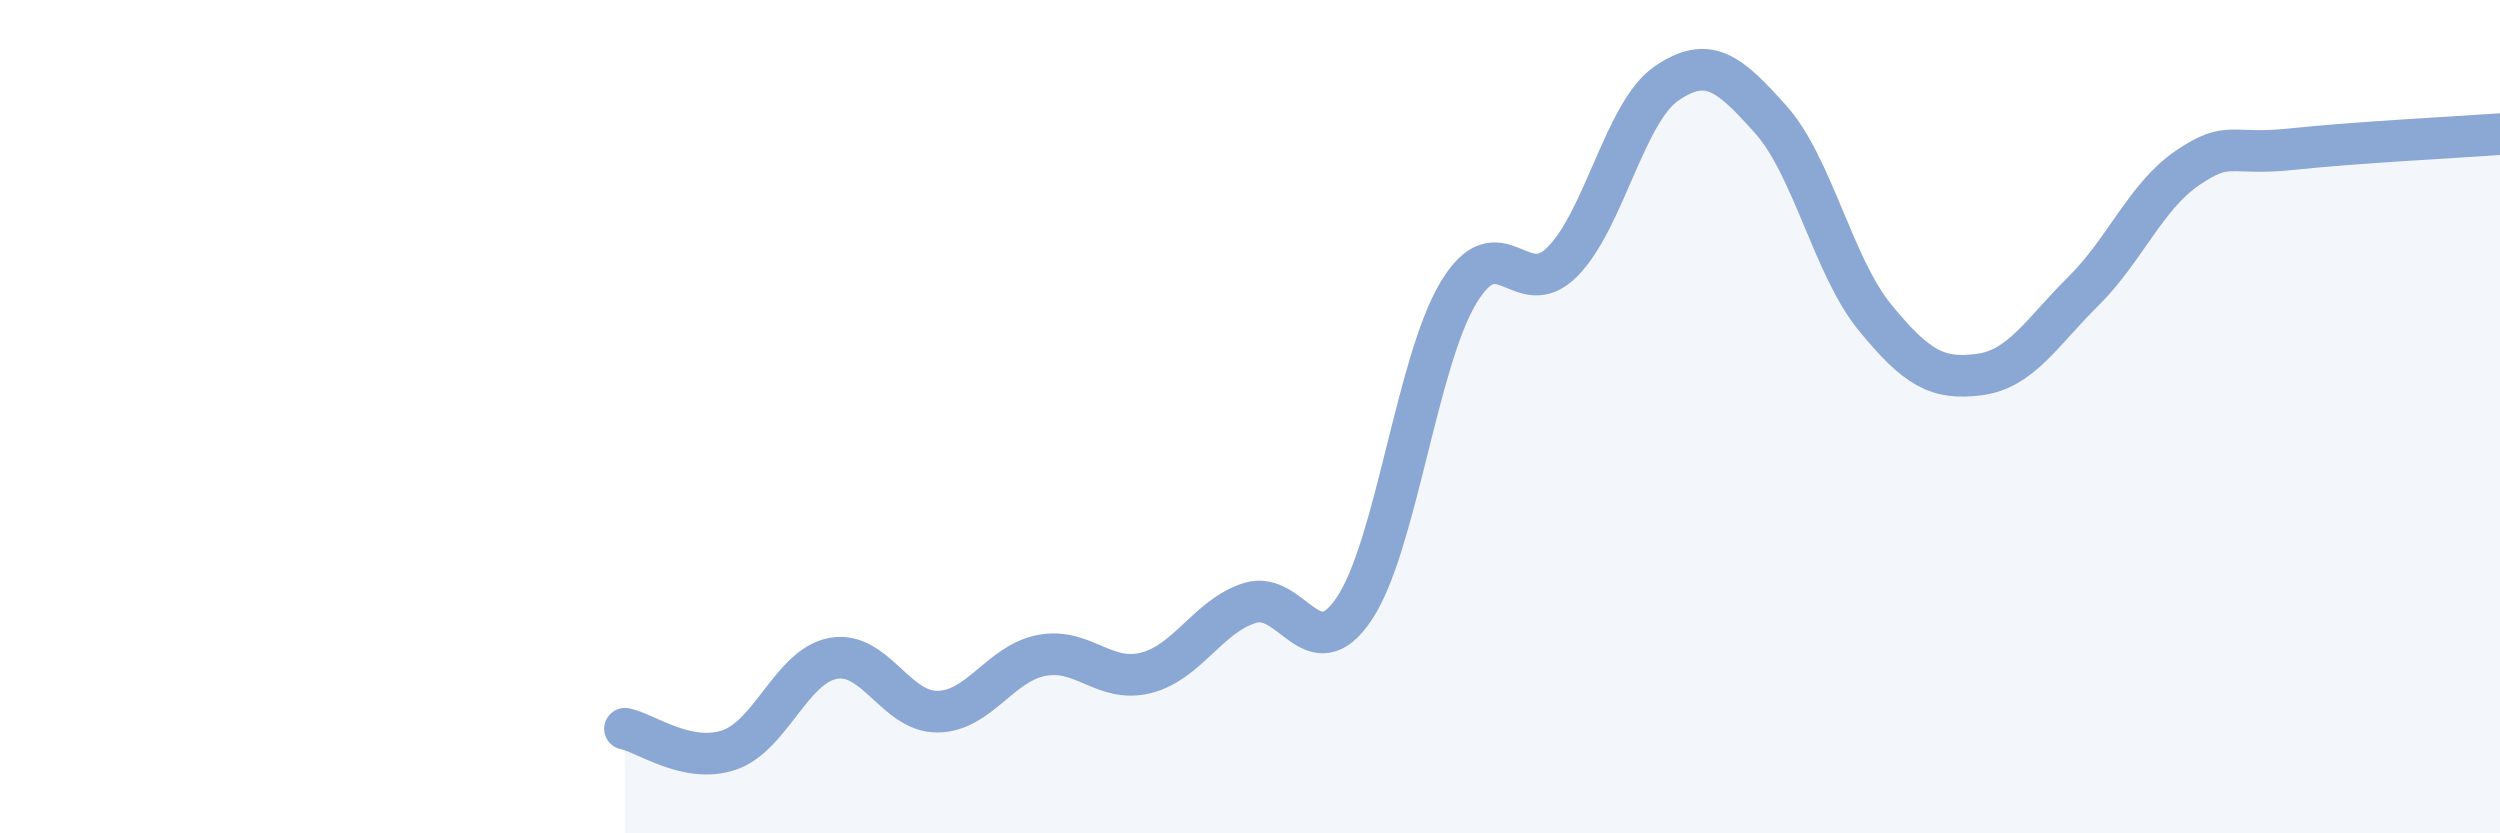 
    <svg width="60" height="20" viewBox="0 0 60 20" xmlns="http://www.w3.org/2000/svg">
      <path
        d="M 15,17.49 C 15.5,17.59 16.5,18.34 17.5,18 C 18.5,17.66 19,15.98 20,15.8 C 21,15.62 21.5,17.09 22.5,17.08 C 23.5,17.07 24,15.92 25,15.73 C 26,15.54 26.5,16.4 27.5,16.15 C 28.5,15.9 29,14.78 30,14.47 C 31,14.16 31.5,16.1 32.5,14.61 C 33.5,13.12 34,8.7 35,7.03 C 36,5.36 36.5,7.29 37.5,6.28 C 38.5,5.27 39,2.68 40,2 C 41,1.32 41.5,1.75 42.5,2.87 C 43.5,3.99 44,6.4 45,7.62 C 46,8.84 46.5,9.12 47.5,8.99 C 48.5,8.86 49,7.98 50,6.99 C 51,6 51.5,4.71 52.5,4.03 C 53.5,3.35 53.5,3.74 55,3.58 C 56.5,3.42 59,3.29 60,3.22L60 20L15 20Z"
        fill="#8ba7d3"
        opacity="0.1"
        stroke-linecap="round"
        stroke-linejoin="round"
      />
      <path
        d="M 15,17.49 C 15.5,17.59 16.5,18.34 17.5,18 C 18.5,17.66 19,15.98 20,15.8 C 21,15.62 21.5,17.09 22.5,17.08 C 23.5,17.07 24,15.92 25,15.73 C 26,15.54 26.5,16.4 27.5,16.15 C 28.5,15.9 29,14.78 30,14.47 C 31,14.16 31.5,16.1 32.5,14.61 C 33.5,13.12 34,8.7 35,7.03 C 36,5.36 36.5,7.29 37.5,6.28 C 38.5,5.27 39,2.68 40,2 C 41,1.32 41.5,1.75 42.5,2.87 C 43.5,3.99 44,6.4 45,7.62 C 46,8.84 46.5,9.12 47.5,8.99 C 48.5,8.86 49,7.98 50,6.99 C 51,6 51.5,4.71 52.5,4.03 C 53.5,3.35 53.5,3.74 55,3.58 C 56.5,3.42 59,3.29 60,3.22"
        stroke="#8ba7d3"
        stroke-width="1"
        fill="none"
        stroke-linecap="round"
        stroke-linejoin="round"
      />
    </svg>
  
